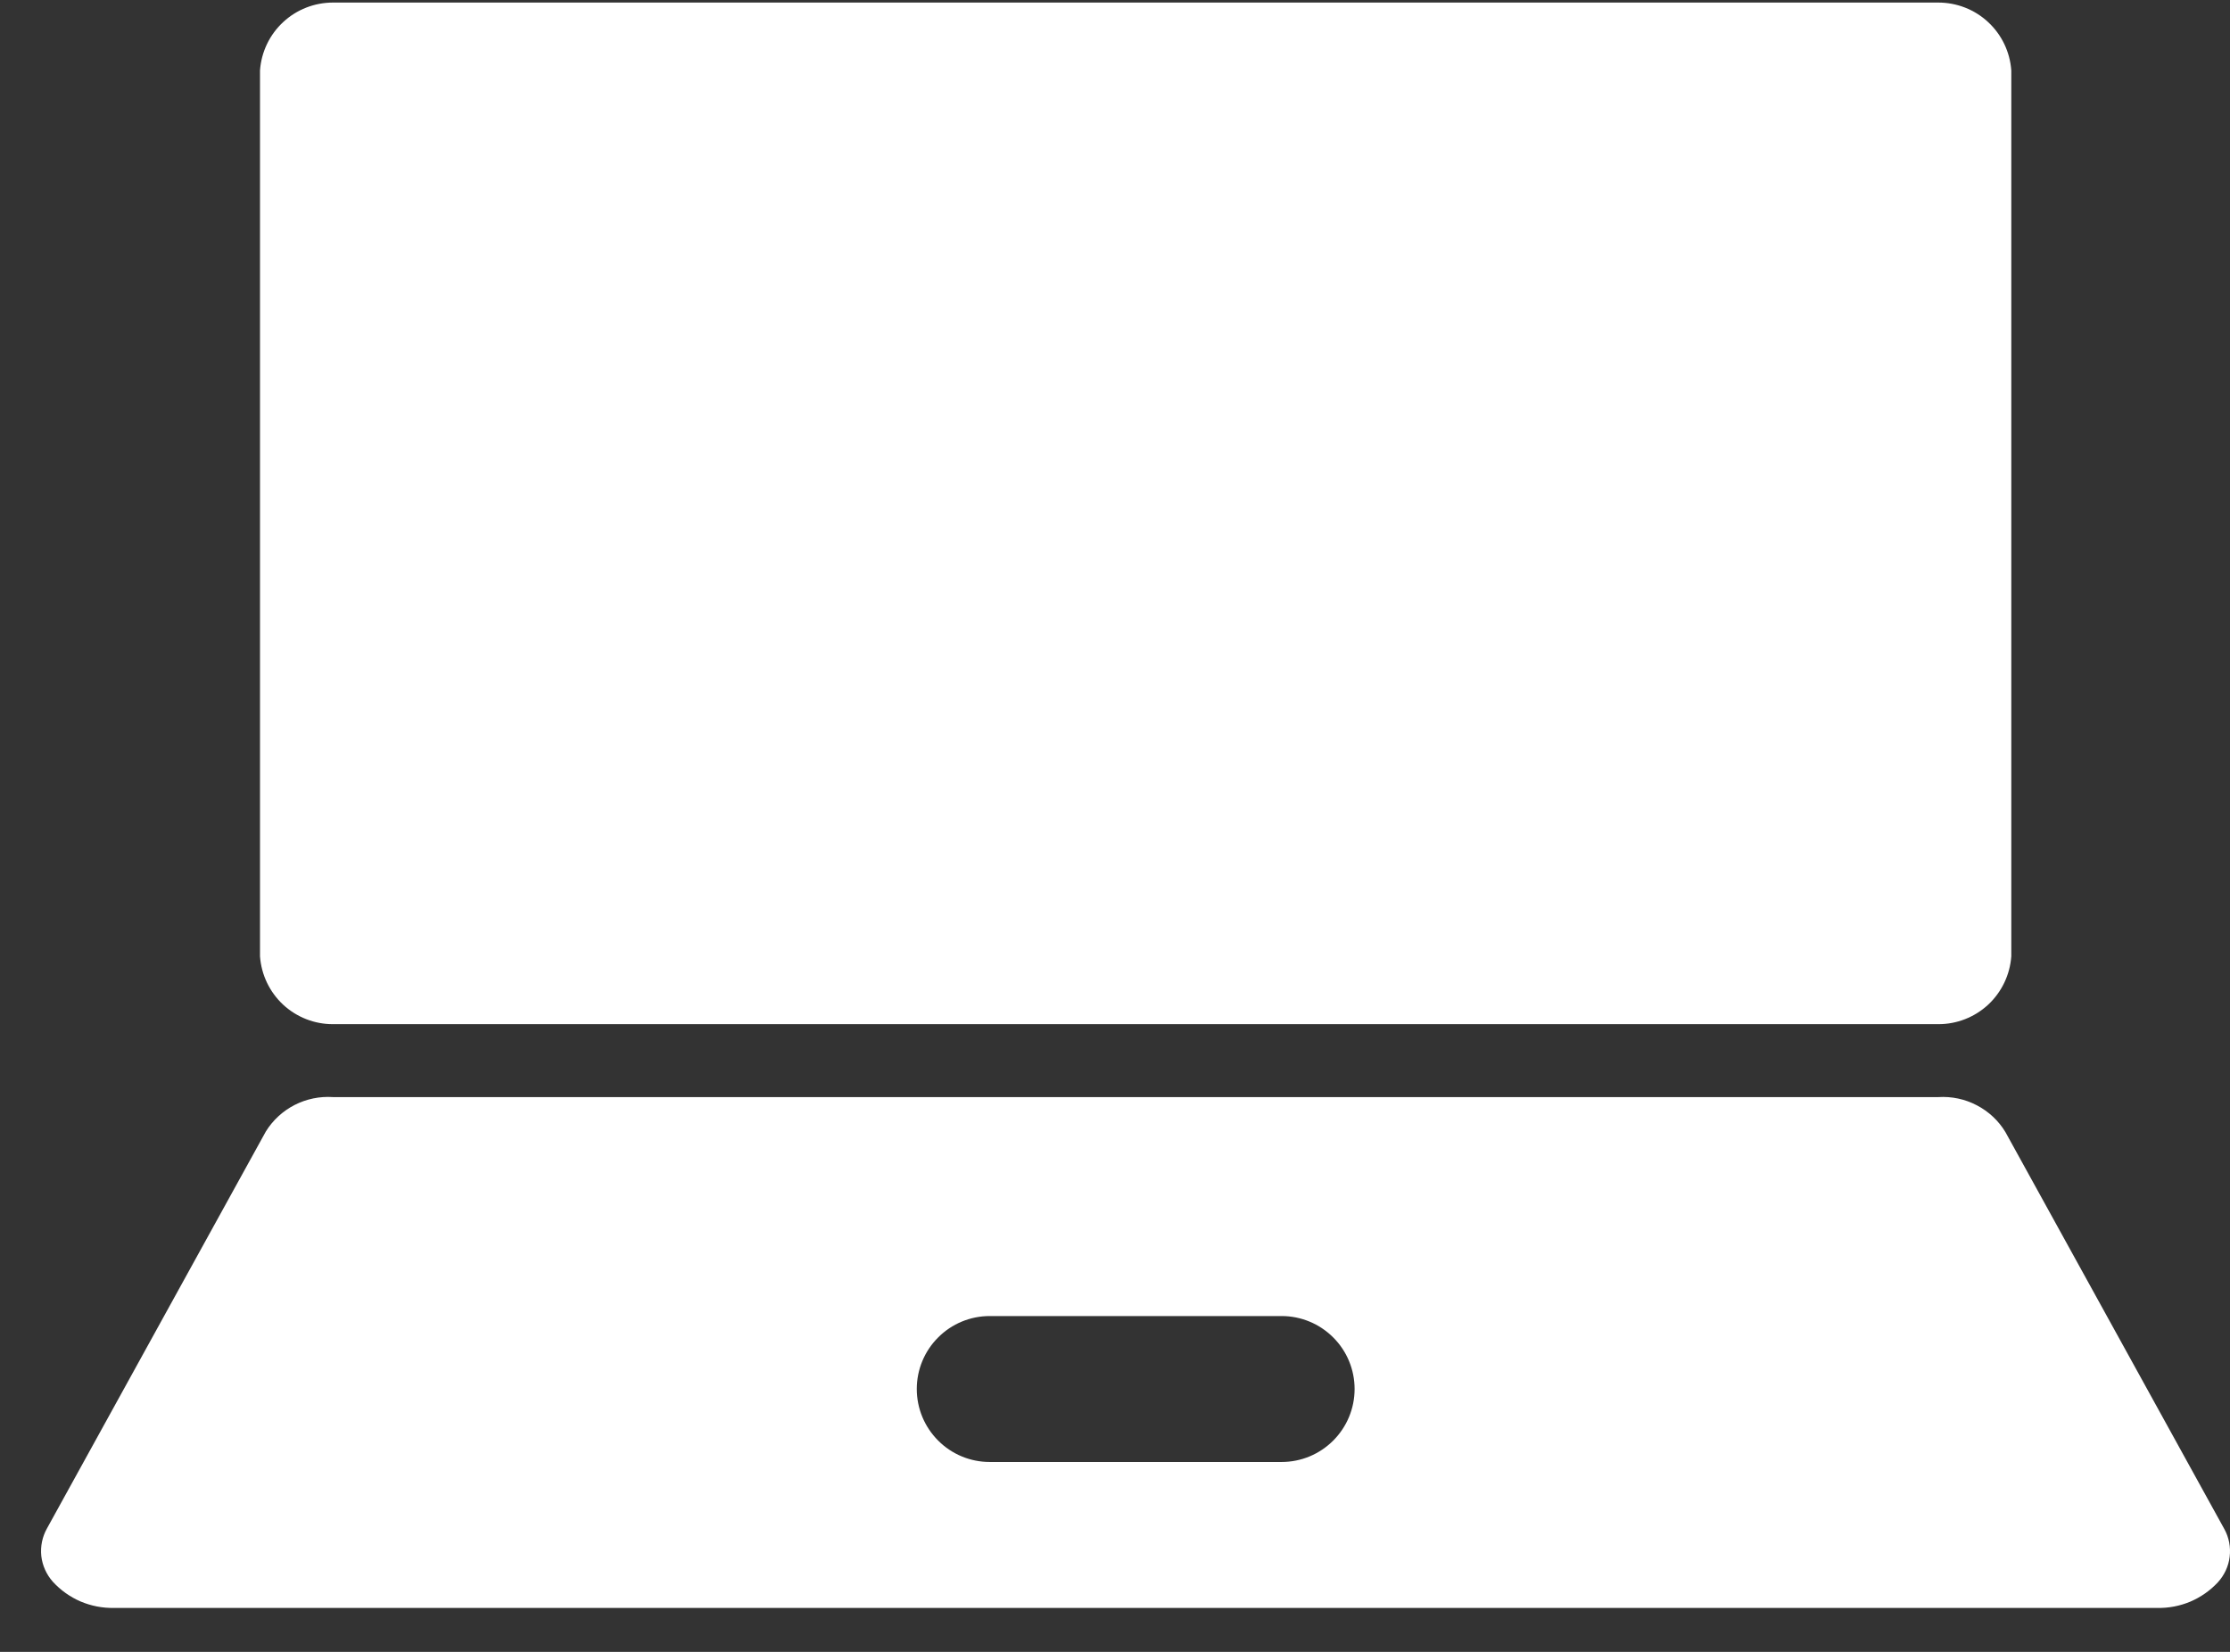 <svg xmlns="http://www.w3.org/2000/svg" width="27" height="20" viewBox="0 0 27 20" fill="none"><rect x="0" y="0" width="27" height="20" fill="#333333" stroke="none"/><path d="M23.468 0.031H4.032C3.808 0.031 3.592 0.115 3.428 0.268C3.264 0.42 3.164 0.629 3.148 0.853V11.578C3.164 11.802 3.264 12.011 3.428 12.164C3.592 12.316 3.808 12.401 4.032 12.4H23.468C23.692 12.401 23.908 12.316 24.072 12.164C24.236 12.011 24.336 11.802 24.352 11.578V0.853C24.336 0.629 24.236 0.42 24.072 0.268C23.908 0.115 23.692 0.031 23.468 0.031Z" fill="white"></path><path d="M26.932 18.514L24.281 13.707C24.198 13.569 24.078 13.457 23.934 13.382C23.791 13.307 23.63 13.273 23.469 13.283H4.032C3.872 13.272 3.711 13.305 3.568 13.378C3.425 13.451 3.304 13.562 3.219 13.699L0.569 18.505C0.512 18.606 0.488 18.723 0.5 18.839C0.513 18.954 0.562 19.063 0.639 19.15C0.733 19.253 0.848 19.335 0.976 19.39C1.104 19.444 1.242 19.471 1.382 19.468H26.119C26.256 19.471 26.392 19.445 26.519 19.392C26.645 19.338 26.759 19.259 26.852 19.159C26.931 19.073 26.982 18.965 26.996 18.849C27.01 18.733 26.988 18.616 26.932 18.514ZM15.517 17.701H11.983C11.749 17.701 11.524 17.608 11.359 17.442C11.193 17.276 11.1 17.052 11.1 16.817C11.1 16.583 11.193 16.358 11.359 16.193C11.524 16.027 11.749 15.934 11.983 15.934H15.517C15.752 15.934 15.976 16.027 16.142 16.193C16.308 16.358 16.401 16.583 16.401 16.817C16.401 17.052 16.308 17.276 16.142 17.442C15.976 17.608 15.752 17.701 15.517 17.701Z" fill="white"></path></svg>